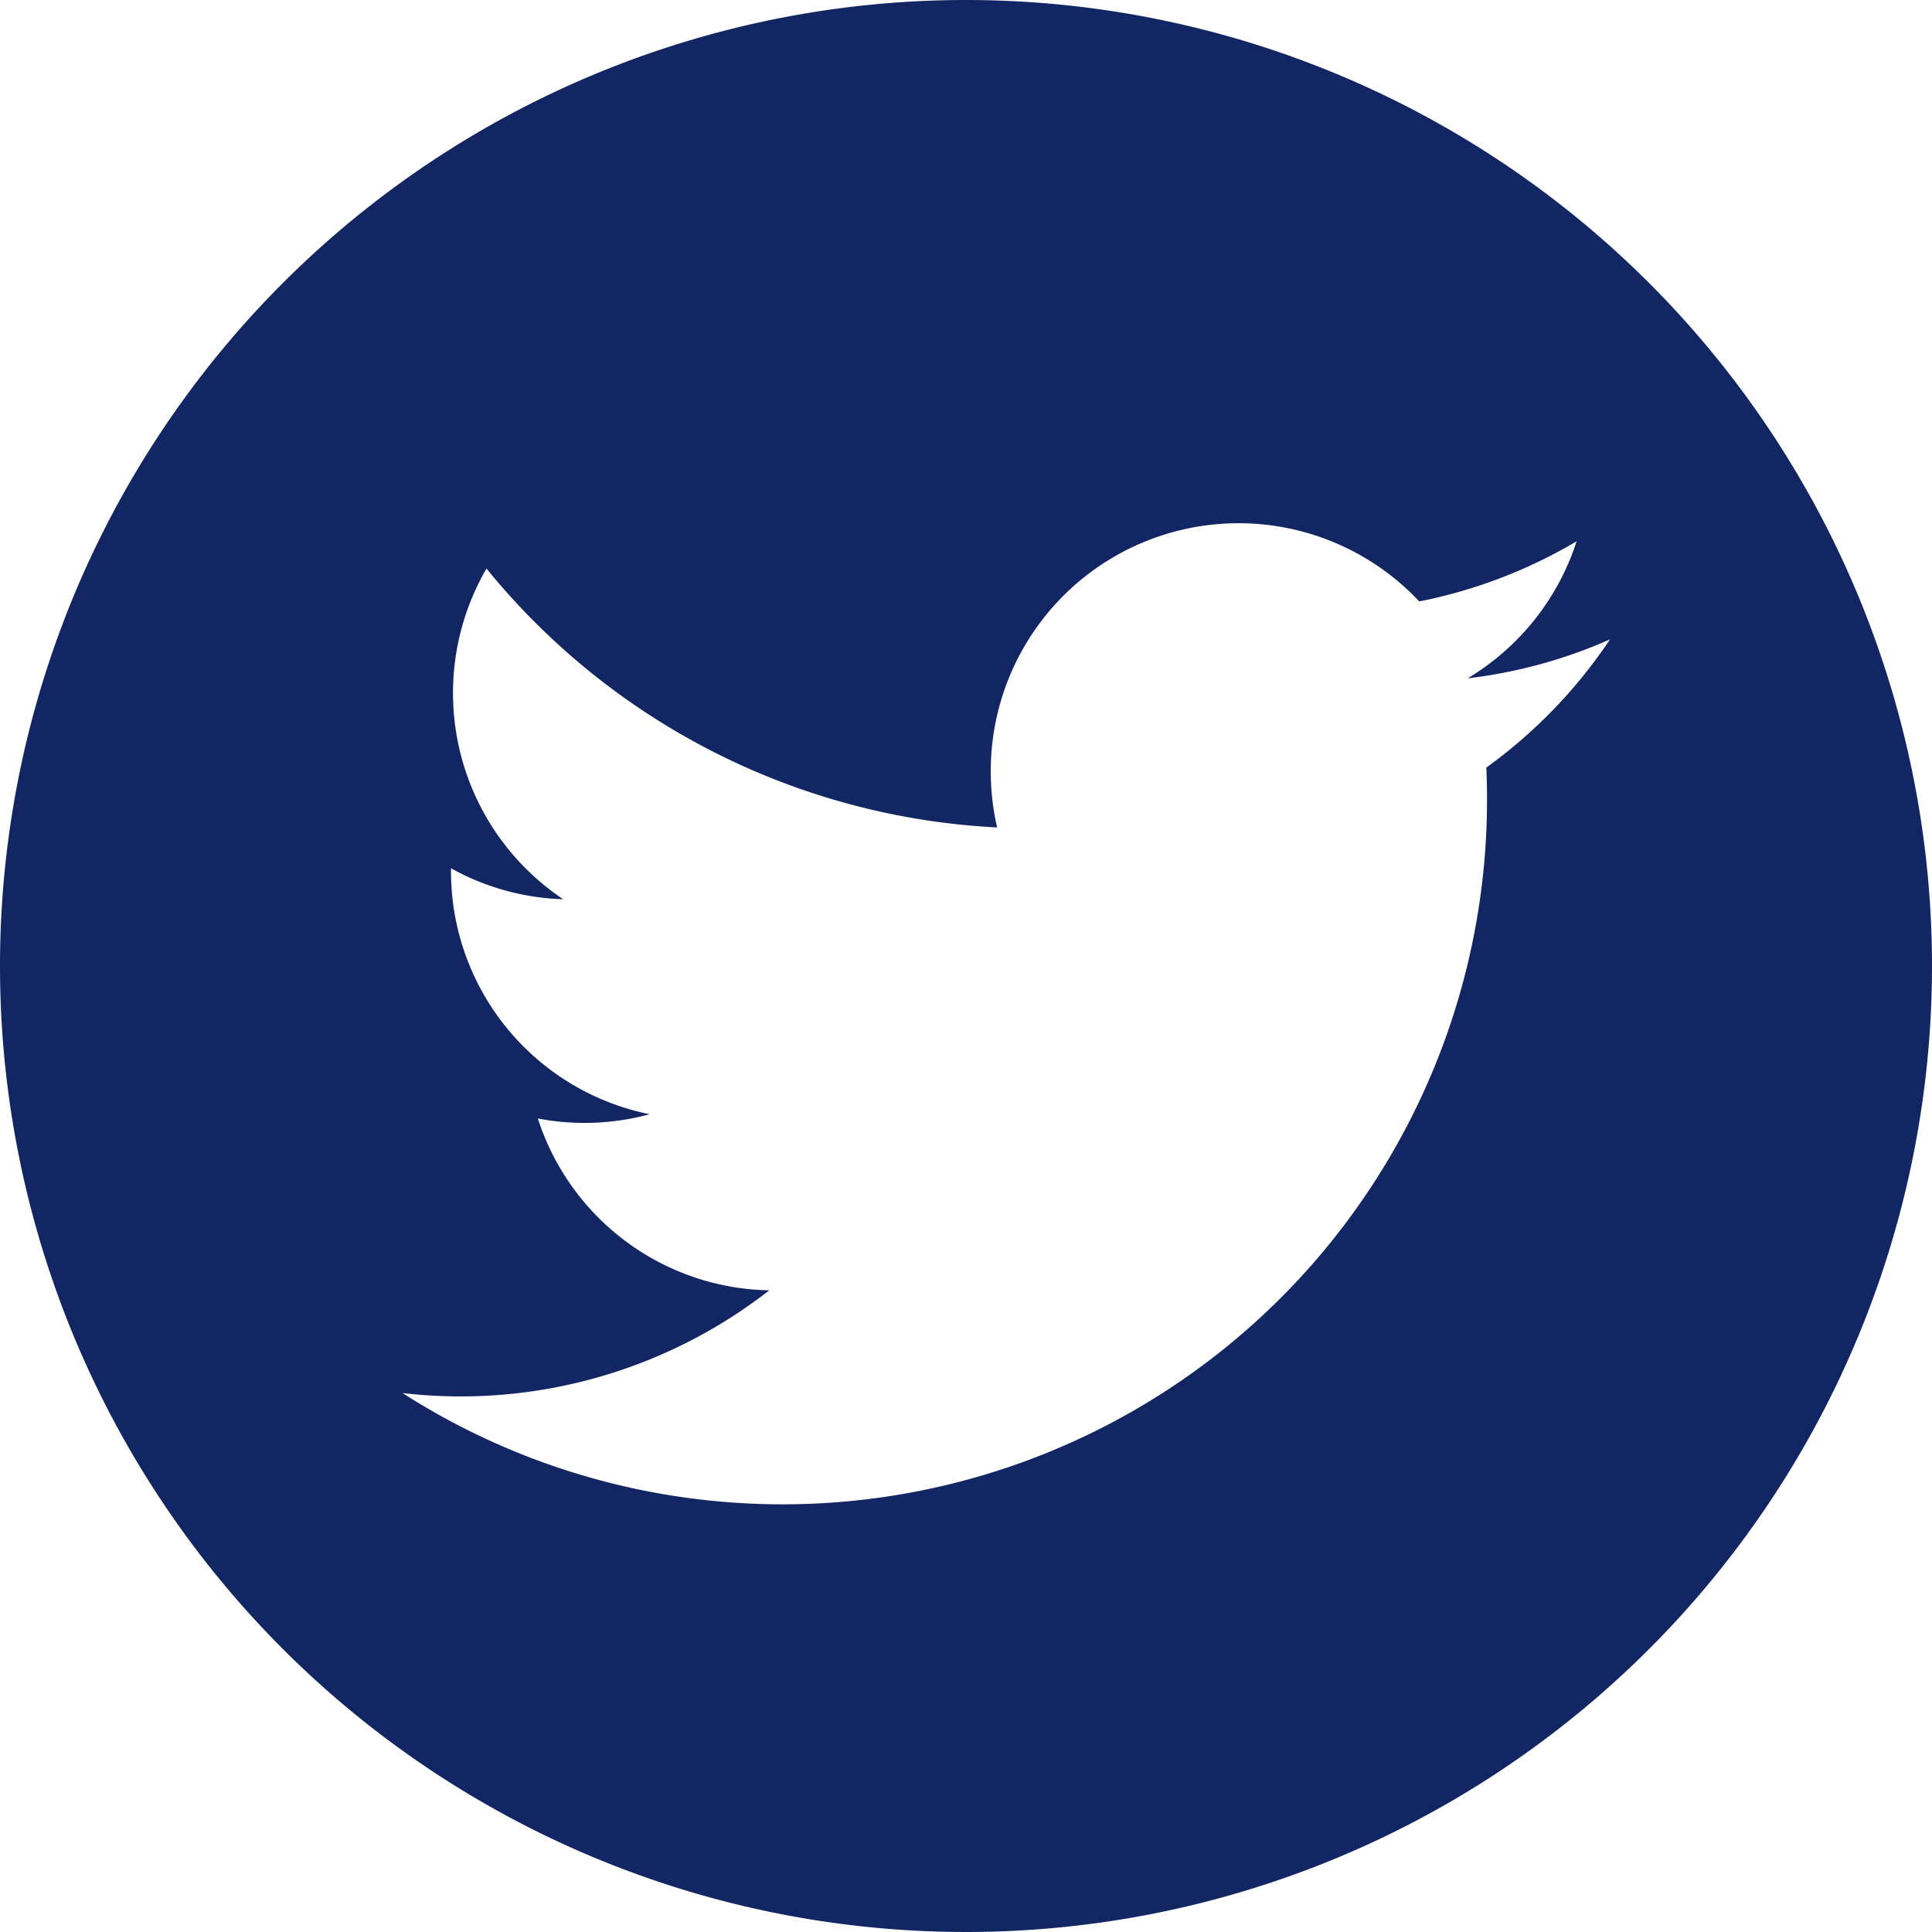 <svg xmlns="http://www.w3.org/2000/svg" width="35.972" height="35.972" viewBox="0 0 35.972 35.972">
  <path id="icons8-twitter-circled" d="M20.986,3A17.986,17.986,0,1,0,38.972,20.986,17.987,17.987,0,0,0,20.986,3Zm9.688,14.291c.009.2.013.4.013.6A13.117,13.117,0,0,1,10.494,28.937a9.343,9.343,0,0,0,6.829-1.912,4.617,4.617,0,0,1-4.309-3.2,4.63,4.63,0,0,0,2.083-.079,4.614,4.614,0,0,1-3.7-4.522v-.058a4.583,4.583,0,0,0,2.089.577,4.619,4.619,0,0,1-1.428-6.157,13.1,13.1,0,0,0,9.507,4.82,4.665,4.665,0,0,1-.118-1.051,4.614,4.614,0,0,1,7.978-3.157,9.271,9.271,0,0,0,2.93-1.12,4.631,4.631,0,0,1-2.029,2.552,9.217,9.217,0,0,0,2.65-.725A9.3,9.3,0,0,1,30.674,17.291Z" transform="translate(-3 -3)" fill="#132664"/>
</svg>
